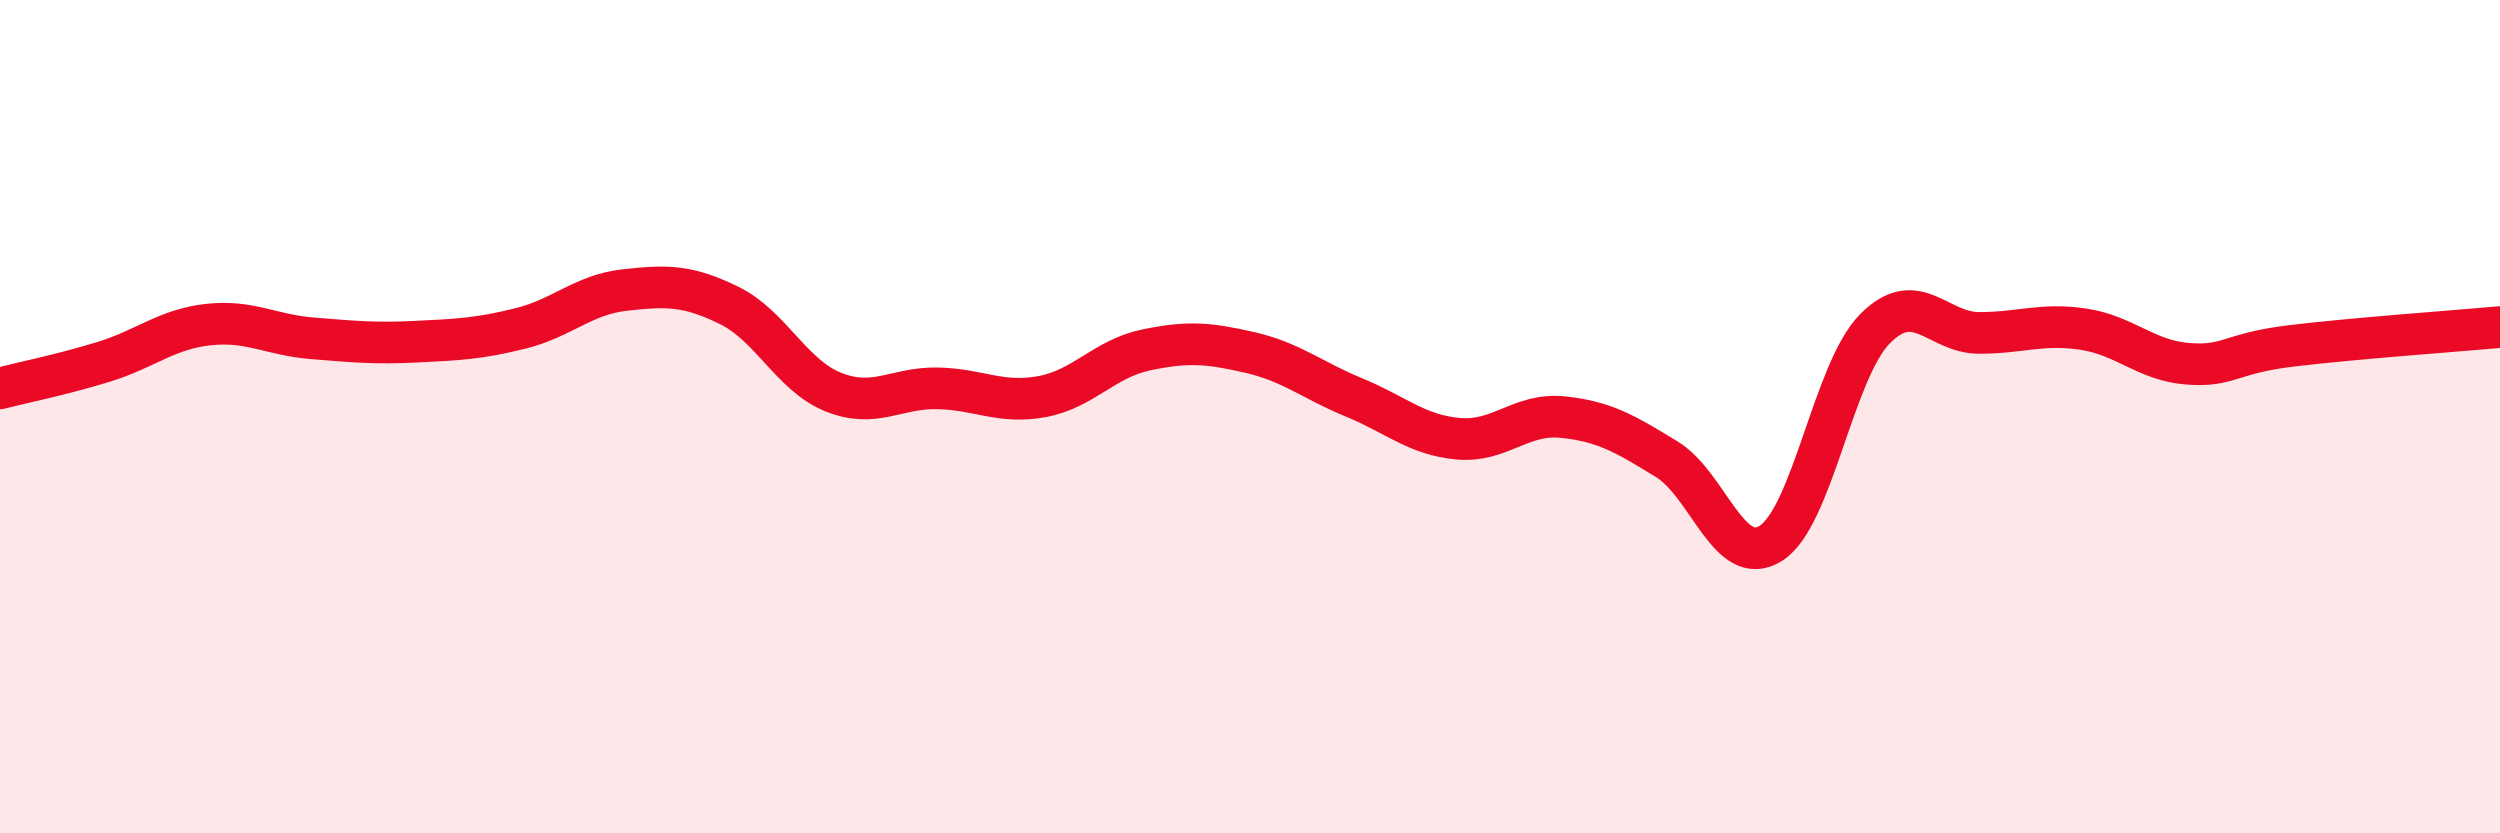 
    <svg width="60" height="20" viewBox="0 0 60 20" xmlns="http://www.w3.org/2000/svg">
      <path
        d="M 0,9.32 C 0.5,9.19 1.5,8.99 2.5,8.68 C 3.5,8.37 4,7.9 5,7.79 C 6,7.68 6.5,8.04 7.5,8.12 C 8.5,8.2 9,8.25 10,8.2 C 11,8.15 11.5,8.13 12.5,7.88 C 13.5,7.63 14,7.07 15,6.96 C 16,6.85 16.5,6.84 17.5,7.33 C 18.5,7.82 19,9.01 20,9.41 C 21,9.81 21.5,9.3 22.5,9.32 C 23.5,9.34 24,9.7 25,9.52 C 26,9.34 26.5,8.61 27.5,8.4 C 28.5,8.19 29,8.23 30,8.46 C 31,8.69 31.5,9.13 32.5,9.54 C 33.5,9.95 34,10.44 35,10.53 C 36,10.62 36.5,9.91 37.5,10.01 C 38.5,10.11 39,10.41 40,11.02 C 41,11.63 41.5,13.67 42.5,13.04 C 43.5,12.41 44,8.9 45,7.89 C 46,6.88 46.5,7.99 47.5,7.99 C 48.5,7.99 49,7.75 50,7.9 C 51,8.05 51.5,8.65 52.5,8.73 C 53.5,8.81 53.5,8.48 55,8.3 C 56.5,8.12 59,7.94 60,7.85L60 20L0 20Z"
        fill="#EB0A25"
        opacity="0.1"
        stroke-linecap="round"
        stroke-linejoin="round"
      />
      <path
        d="M 0,9.32 C 0.5,9.19 1.5,8.99 2.5,8.68 C 3.5,8.37 4,7.9 5,7.79 C 6,7.68 6.5,8.04 7.5,8.12 C 8.5,8.2 9,8.25 10,8.2 C 11,8.15 11.5,8.13 12.5,7.88 C 13.5,7.63 14,7.07 15,6.96 C 16,6.85 16.5,6.84 17.5,7.33 C 18.5,7.82 19,9.01 20,9.41 C 21,9.81 21.5,9.3 22.5,9.32 C 23.5,9.34 24,9.7 25,9.52 C 26,9.34 26.5,8.61 27.5,8.4 C 28.5,8.19 29,8.23 30,8.46 C 31,8.69 31.5,9.13 32.5,9.54 C 33.5,9.95 34,10.44 35,10.53 C 36,10.62 36.5,9.91 37.5,10.01 C 38.5,10.11 39,10.41 40,11.02 C 41,11.63 41.5,13.67 42.5,13.04 C 43.5,12.41 44,8.9 45,7.89 C 46,6.88 46.5,7.99 47.5,7.99 C 48.5,7.99 49,7.75 50,7.9 C 51,8.05 51.5,8.65 52.5,8.73 C 53.5,8.81 53.5,8.48 55,8.3 C 56.5,8.12 59,7.94 60,7.85"
        stroke="#EB0A25"
        stroke-width="1"
        fill="none"
        stroke-linecap="round"
        stroke-linejoin="round"
      />
    </svg>
  